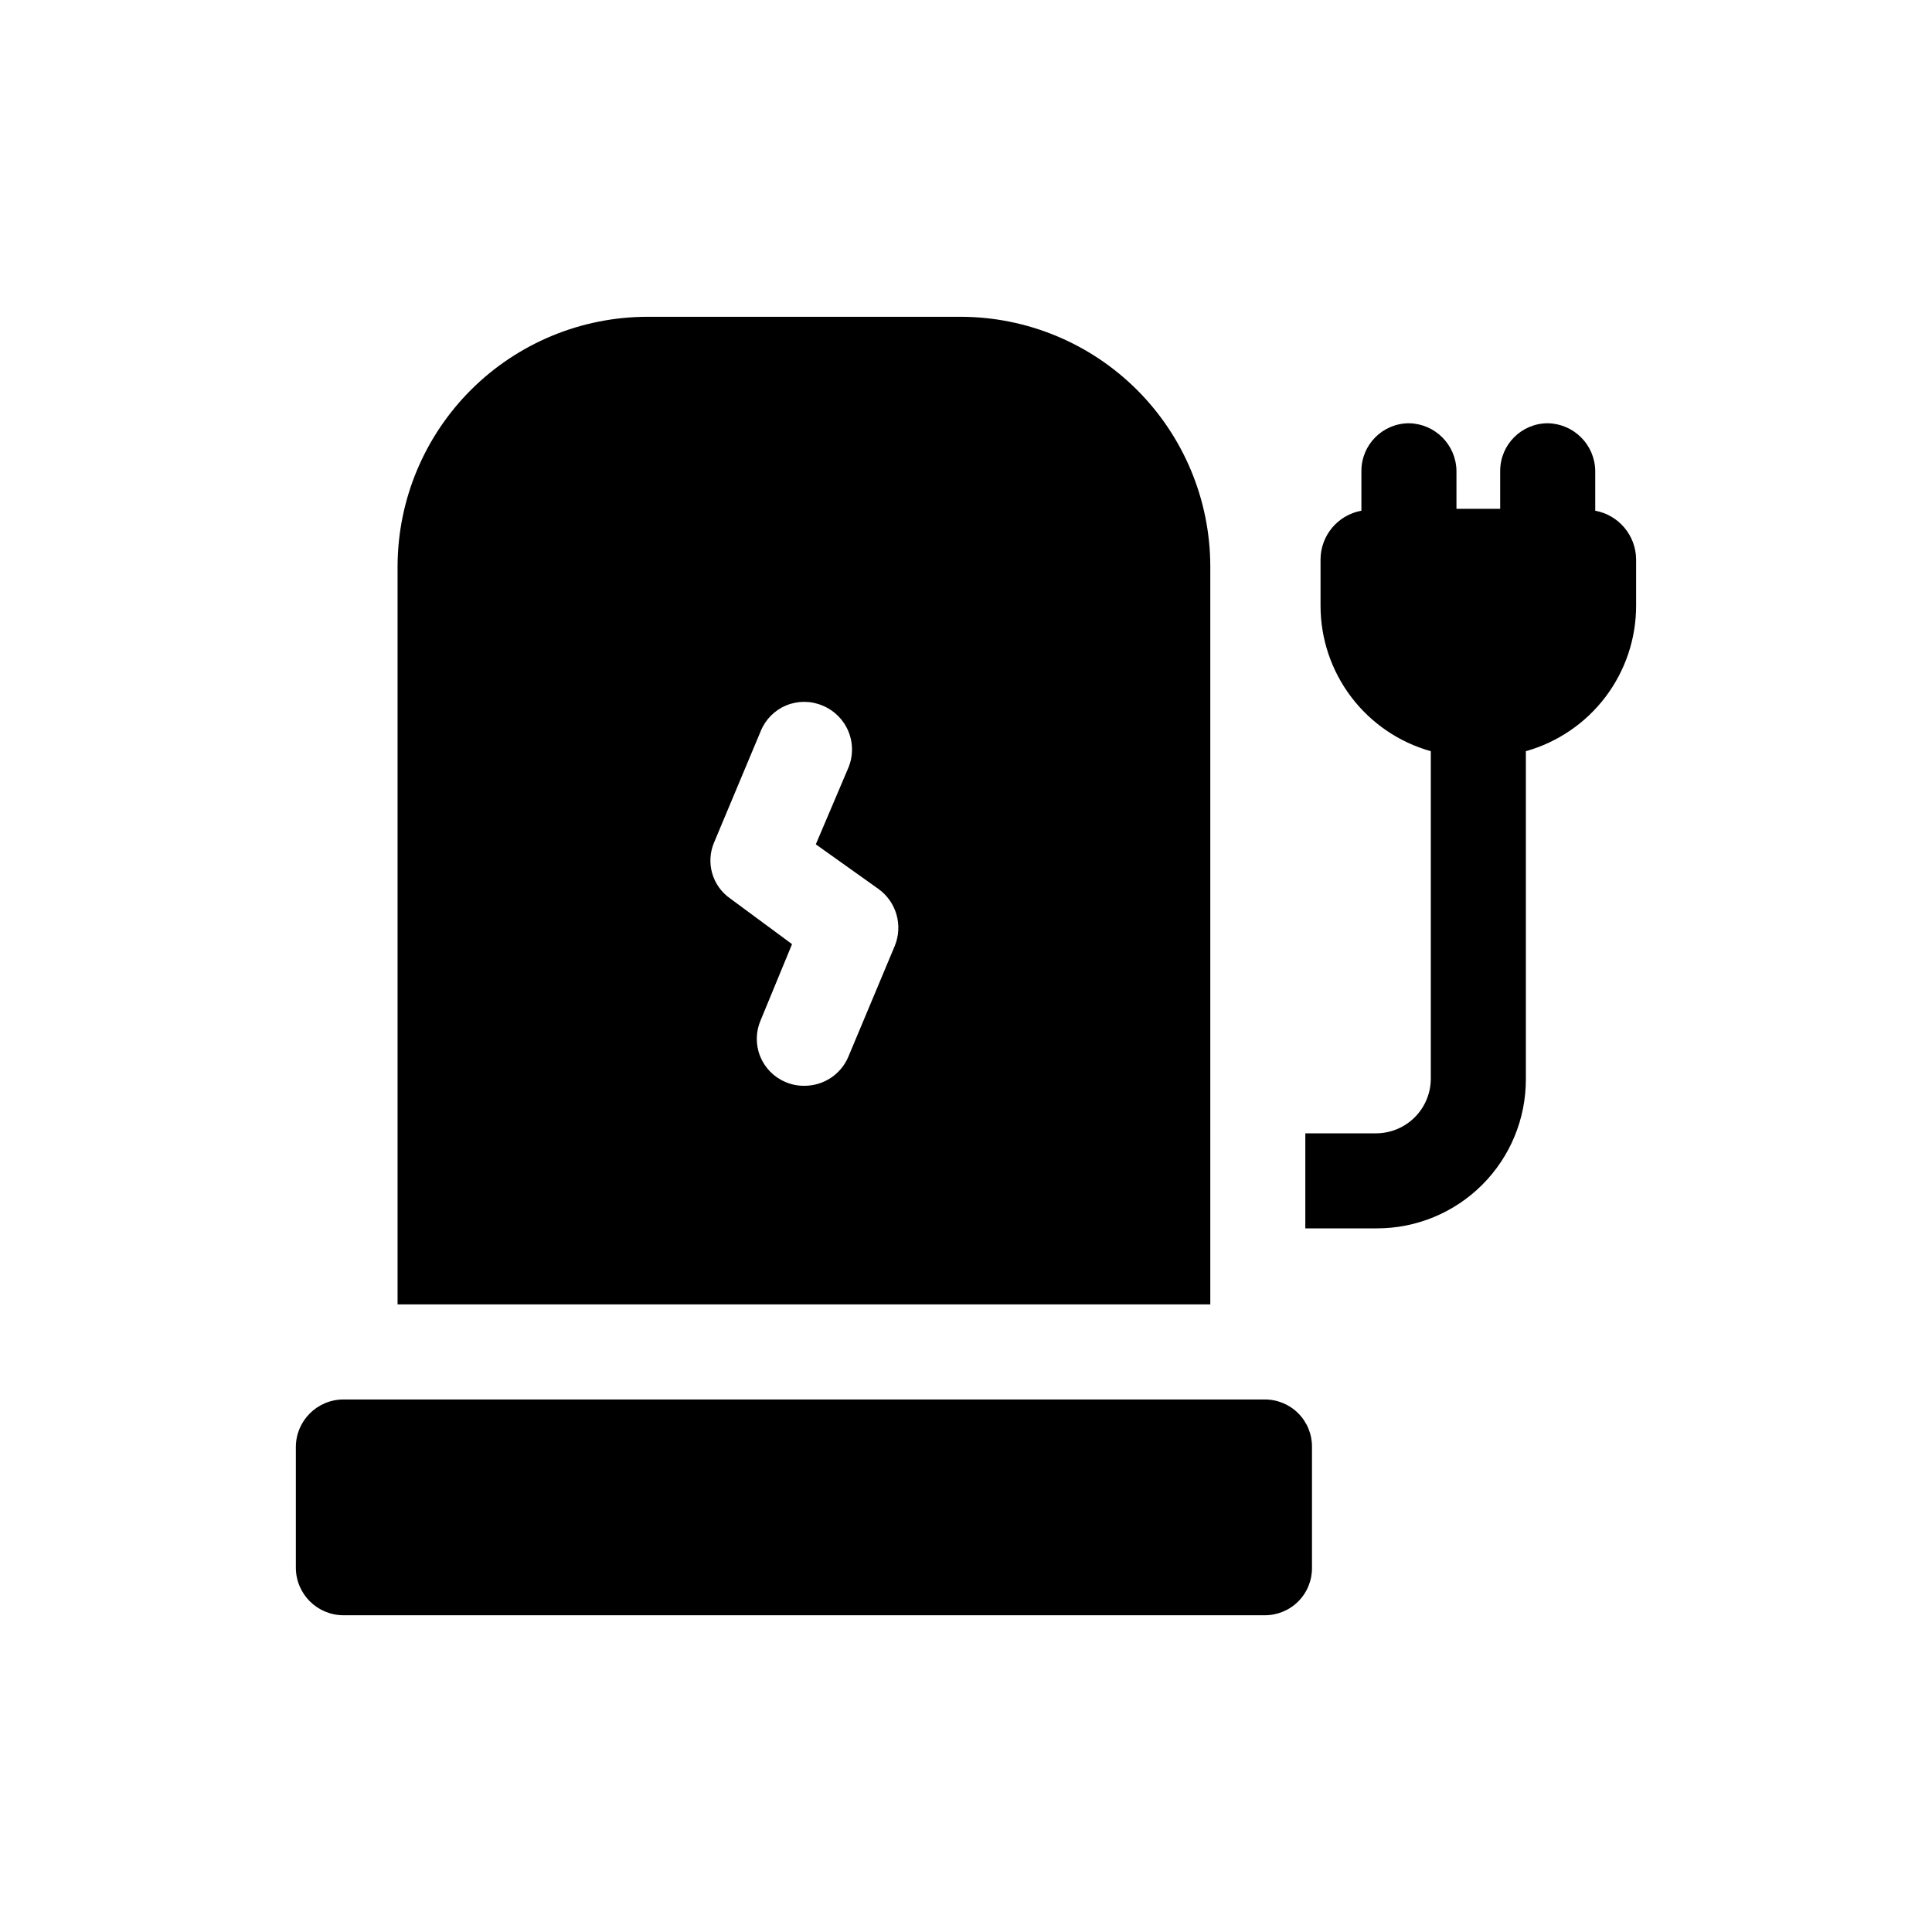 <?xml version="1.0" encoding="UTF-8"?>
<!-- Uploaded to: ICON Repo, www.iconrepo.com, Generator: ICON Repo Mixer Tools -->
<svg fill="#000000" width="800px" height="800px" version="1.1" viewBox="144 144 512 512" xmlns="http://www.w3.org/2000/svg">
 <path d="m464.74 293.95c-0.059-17.484-7.031-34.238-19.398-46.602-12.363-12.363-29.113-19.336-46.602-19.395h-83.129c-17.523 0.004-34.332 6.953-46.75 19.32-12.414 12.371-19.426 29.152-19.5 46.676v195.73h215.38zm-83.633 100.76-12.344 29.473c-2.008 4.609-6.562 7.578-11.586 7.559-1.734 0.031-3.453-0.312-5.039-1.008-3.055-1.285-5.465-3.742-6.695-6.816-1.23-3.078-1.18-6.519 0.145-9.559l8.312-20.152-16.375-12.09h0.004c-4.773-3.312-6.562-9.52-4.285-14.863l12.344-29.473c1.246-3.094 3.68-5.559 6.762-6.836 3.078-1.281 6.543-1.266 9.613 0.035 3.129 1.277 5.613 3.758 6.891 6.887 1.281 3.125 1.246 6.637-0.09 9.738l-8.566 20.152 16.625 11.84h0.004c4.75 3.441 6.523 9.691 4.281 15.113zm196.48-102.52v12.344c0 8.73-2.859 17.223-8.133 24.18-5.277 6.957-12.68 12-21.086 14.359v86.91c0.023 10.496-4.133 20.57-11.559 27.992-7.422 7.422-17.496 11.582-27.992 11.555h-18.895v-25.191h18.895c3.797-0.039 7.426-1.566 10.109-4.25 2.684-2.684 4.211-6.312 4.25-10.105v-86.91c-8.406-2.359-15.809-7.402-21.086-14.359-5.273-6.957-8.133-15.449-8.133-24.18v-12.344c0.059-6.328 4.606-11.719 10.828-12.848v-10.578c0.023-6.949 5.648-12.578 12.598-12.598 6.91 0.109 12.484 5.684 12.594 12.598v10.078h11.586v-10.078h0.004c0.02-6.949 5.644-12.578 12.594-12.598 6.91 0.109 12.488 5.684 12.594 12.598v10.578c6.219 1.145 10.758 6.527 10.832 12.848zm-85.898 235.28v31.992c0.035 3.352-1.281 6.574-3.652 8.945-2.367 2.367-5.594 3.684-8.941 3.652h-244.1c-6.945-0.02-12.574-5.648-12.594-12.598v-31.992c0.02-6.945 5.648-12.574 12.594-12.594h244.1c3.348-0.031 6.574 1.285 8.941 3.652 2.371 2.371 3.688 5.594 3.652 8.941z"/>
</svg>
